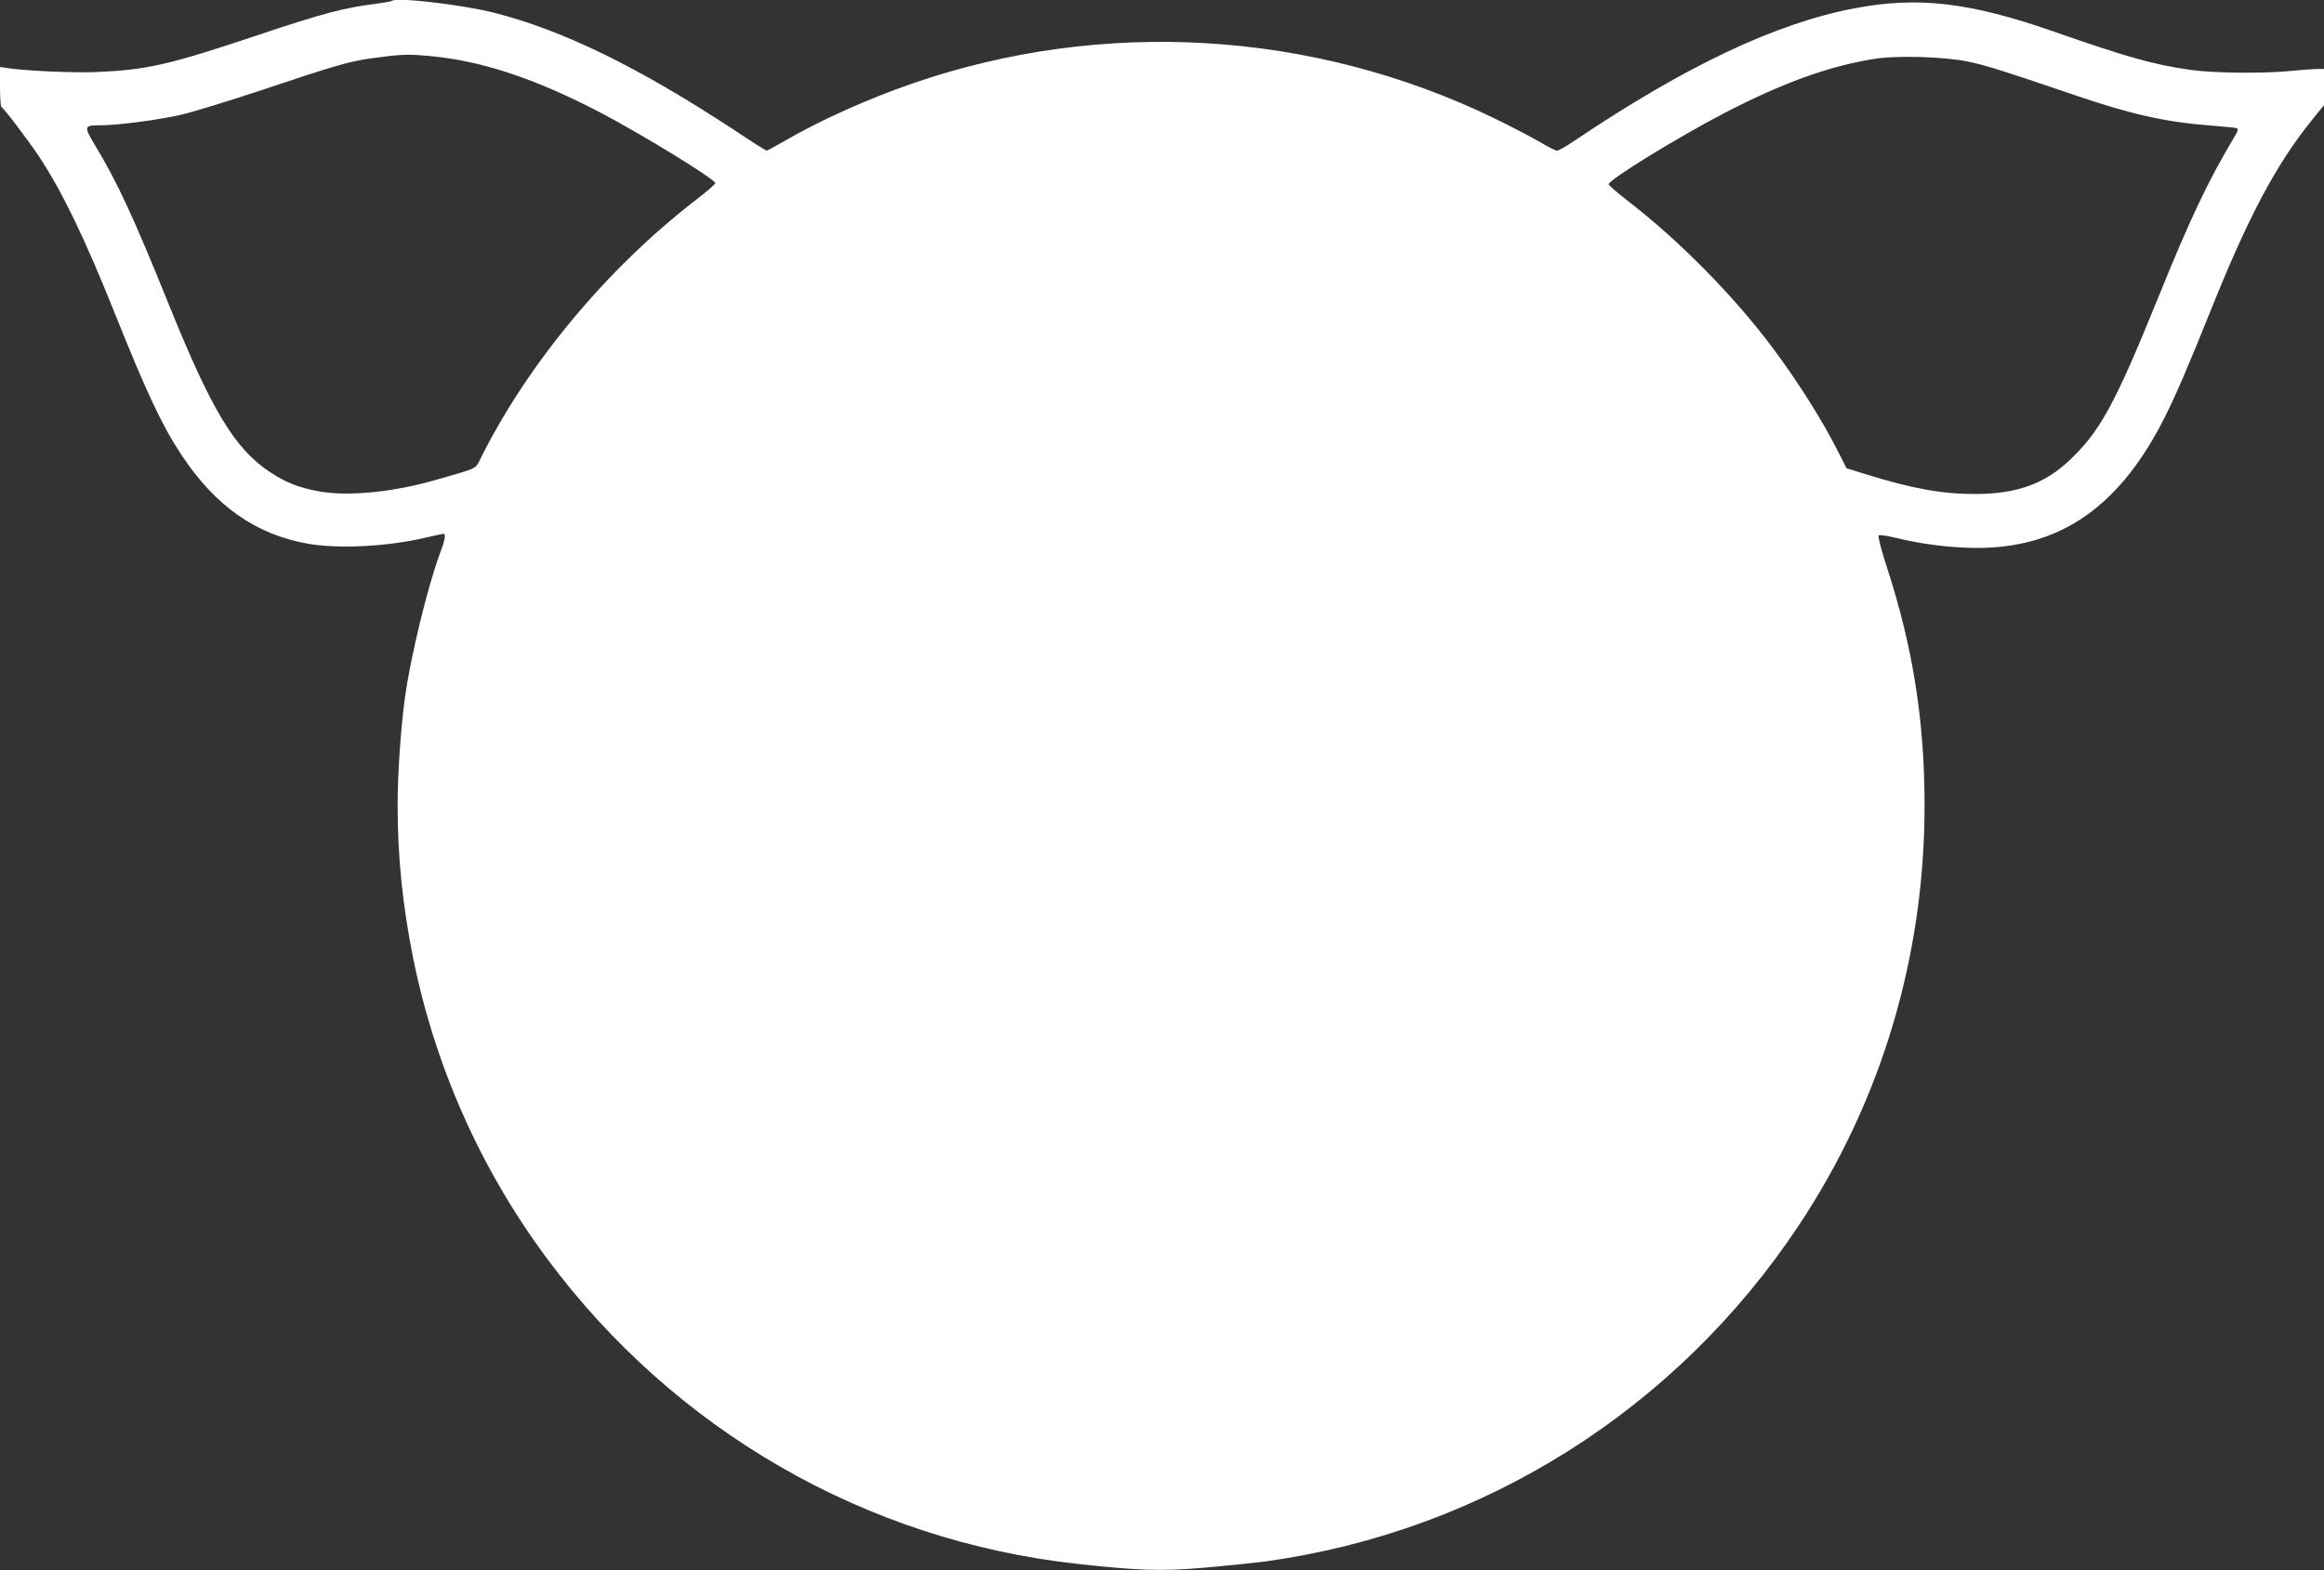 <?xml version="1.0" standalone="no"?>
<!DOCTYPE svg PUBLIC "-//W3C//DTD SVG 20010904//EN"
 "http://www.w3.org/TR/2001/REC-SVG-20010904/DTD/svg10.dtd">
<svg version="1.0" xmlns="http://www.w3.org/2000/svg"
 width="1280pt" height="865pt" viewBox="0 0 1280 865"
 preserveAspectRatio="xMidYMid meet">
<rect x="0" y="0" width="1280" height="865" fill="#333333" stroke="none"/>
<g transform="translate(0,865) scale(0.1,-0.1)"
fill="#ffffff" stroke="none">
<path d="M2158 8645 c-3 -3 -43 -10 -89 -16 -171 -21 -292 -53 -639 -169 -497
-167 -619 -195 -902 -207 -128 -5 -395 7 -495 23 l-33 5 0 -111 c0 -60 4 -110
8 -110 9 0 148 -183 209 -275 128 -195 250 -448 415 -860 173 -433 261 -620
367 -780 187 -283 411 -440 698 -490 172 -30 446 -15 658 36 44 10 83 19 88
19 14 0 7 -38 -19 -106 -67 -178 -163 -572 -194 -799 -23 -170 -40 -418 -40
-590 0 -285 27 -548 85 -840 121 -600 373 -1167 740 -1660 703 -946 1757
-1552 2920 -1679 335 -37 457 -41 685 -22 118 10 277 26 353 36 1197 166 2260
836 2934 1850 455 685 693 1480 693 2315 0 463 -64 870 -207 1309 -30 92 -51
172 -46 177 4 4 44 -1 88 -12 128 -31 251 -49 380 -55 495 -26 843 198 1102
706 63 124 134 288 261 605 205 511 358 799 555 1043 l67 83 0 99 0 100 -37 0
c-21 0 -83 -5 -138 -10 -152 -16 -434 -13 -560 5 -199 28 -350 70 -750 210
-466 163 -751 196 -1102 129 -432 -82 -926 -316 -1535 -725 -48 -33 -94 -59
-102 -59 -8 0 -50 21 -93 47 -43 25 -159 86 -258 134 -997 482 -2153 551
-3200 189 -242 -83 -506 -202 -698 -313 -54 -31 -101 -57 -105 -57 -3 0 -87
53 -186 119 -525 344 -935 544 -1315 641 -174 44 -541 87 -563 65z m223 -305
c281 -28 568 -124 924 -309 233 -122 635 -369 635 -390 0 -5 -48 -47 -107 -92
-488 -377 -919 -893 -1182 -1416 -35 -70 -9 -57 -253 -127 -232 -67 -480 -91
-638 -63 -113 20 -186 49 -275 108 -193 129 -319 338 -554 919 -196 485 -282
671 -407 879 -64 107 -63 111 31 111 93 0 306 28 434 56 64 14 276 79 471 144
385 129 468 153 587 169 170 23 198 24 334 11z m8462 -30 c97 -20 215 -58 587
-185 306 -104 490 -146 740 -166 74 -6 141 -12 148 -15 11 -3 9 -13 -8 -42
-150 -251 -246 -453 -428 -903 -236 -581 -318 -731 -491 -891 -134 -124 -286
-178 -506 -179 -184 -1 -348 28 -613 110 l-102 32 -45 89 c-84 168 -218 381
-355 565 -216 291 -521 601 -814 826 -53 41 -96 79 -96 84 1 25 374 255 635
391 317 165 575 259 824 299 124 21 395 13 524 -15z"/>
</g>
</svg>
